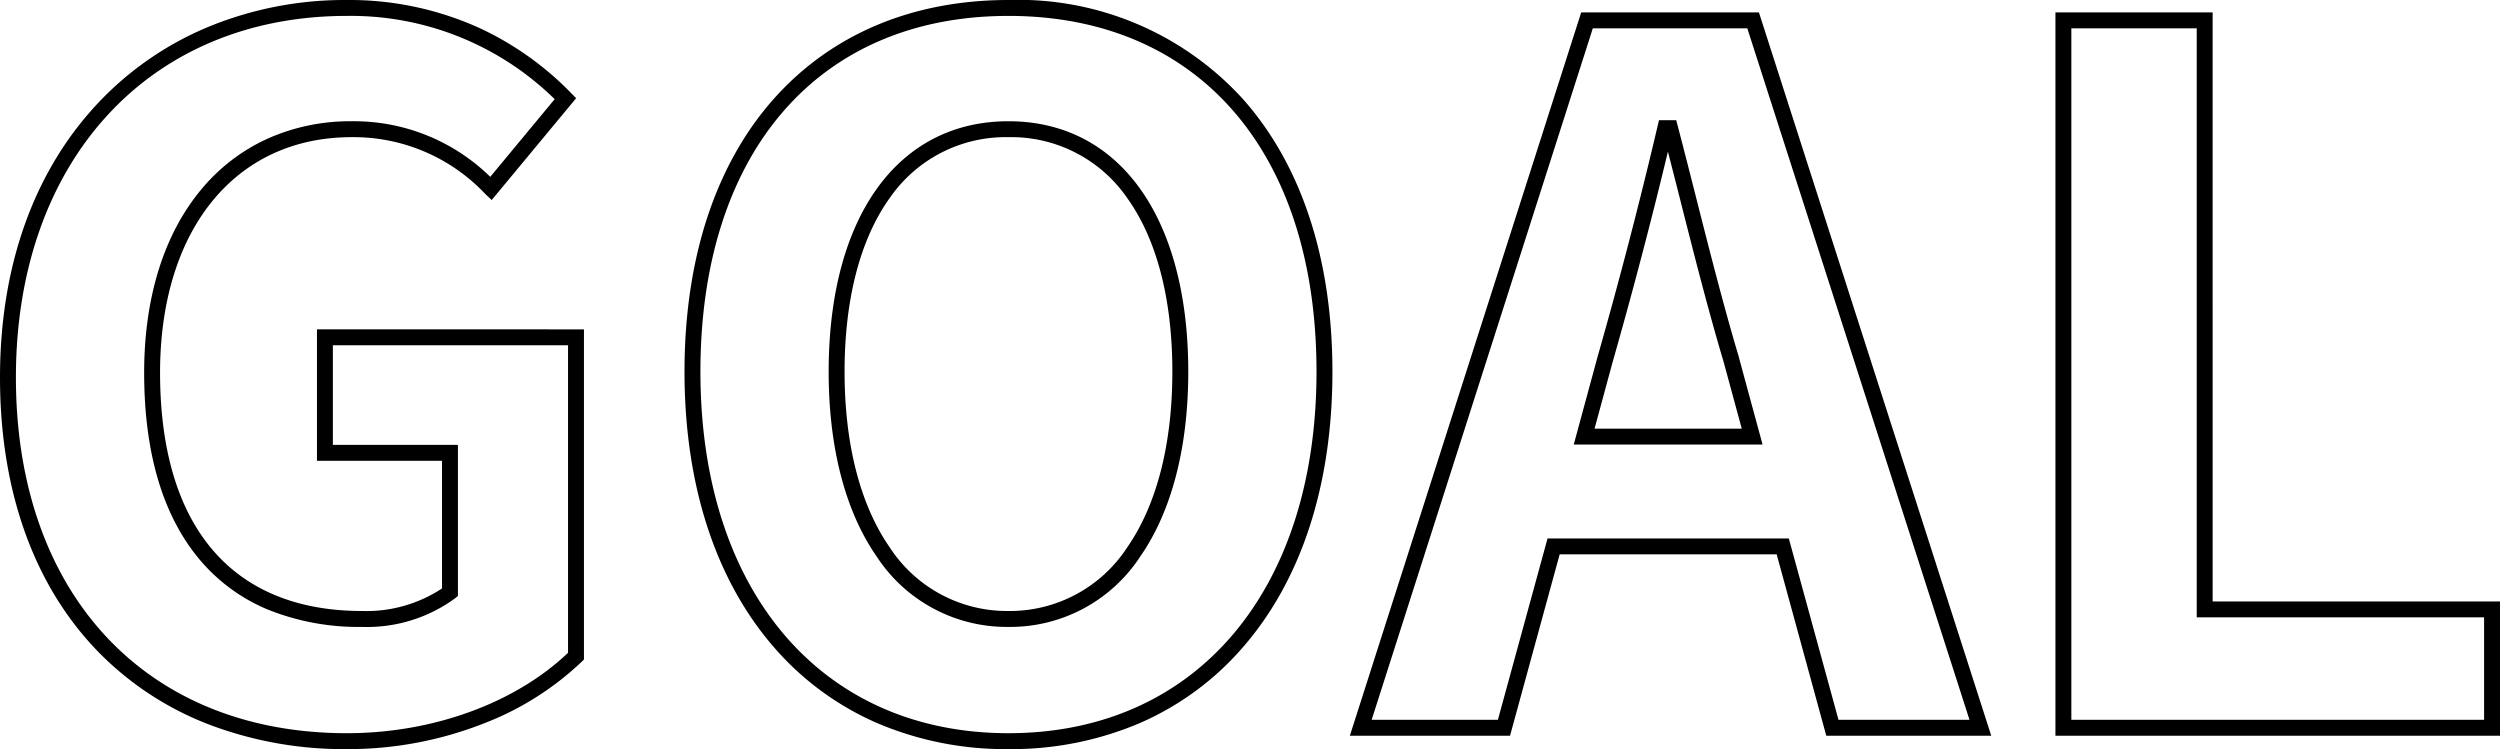 <svg xmlns="http://www.w3.org/2000/svg" width="157.12" height="47.08" viewBox="0 0 157.12 47.08"><path d="M66.12,1.34A20.552,20.552,0,0,1,57.856-.3,18.112,18.112,0,0,1,51.4-5.041C47.711-9.272,45.76-15.267,45.76-22.38s1.953-13.055,5.647-17.186c3.613-4.039,8.7-6.174,14.713-6.174a19.081,19.081,0,0,1,14.713,6.2C84.527-35.4,86.48-29.47,86.48-22.38c0,7.113-1.951,13.108-5.643,17.339A18.112,18.112,0,0,1,74.384-.3,20.552,20.552,0,0,1,66.12,1.34Zm0-46.08c-11.942,0-19.36,8.568-19.36,22.36S54.359.34,66.12.34,85.48-8.578,85.48-22.38,78.062-44.74,66.12-44.74ZM24.54,1.34a23.858,23.858,0,0,1-8.6-1.521,19.509,19.509,0,0,1-6.933-4.5C4.909-8.833,2.74-14.828,2.74-22.02c0-7.117,2.2-13.15,6.358-17.448a20.081,20.081,0,0,1,6.939-4.666,22.536,22.536,0,0,1,8.5-1.606,19.773,19.773,0,0,1,8.408,1.794,19.443,19.443,0,0,1,5.689,4.056l.316.322-5.309,6.4-.388-.367A11.38,11.38,0,0,0,24.84-37.12c-7.314,0-12.04,5.809-12.04,14.8,0,9.66,4.51,14.98,12.7,14.98a8.612,8.612,0,0,0,5.02-1.418V-16.78H22.66v-8.26H39.44V-4.29l-.15.147A18.6,18.6,0,0,1,33.116-.262,23.264,23.264,0,0,1,24.54,1.34Zm0-46.08c-12.441,0-20.8,9.13-20.8,22.72S11.9.34,24.54.34c5.4,0,10.572-1.885,13.9-5.052V-24.04H23.66v6.26h7.86v9.49l-.175.15A9.371,9.371,0,0,1,25.5-6.34a15.243,15.243,0,0,1-5.953-1.1,11.212,11.212,0,0,1-4.317-3.2c-2.276-2.748-3.43-6.678-3.43-11.681,0-4.738,1.252-8.732,3.62-11.549a11.667,11.667,0,0,1,4.141-3.157A12.7,12.7,0,0,1,24.84-38.12a12.238,12.238,0,0,1,8.712,3.494L37.6-39.508A18.293,18.293,0,0,0,24.54-44.74ZM159.86.5H131.92V-44.96h9.88V-7.94h18.06Zm-26.94-1h25.94V-6.94H140.8V-43.96h-7.88Zm-5.034,1H117.518L114.4-10.9H100.762L97.642.5H87.575l14.54-45.46h11.17Zm-9.6-1h8.233L112.555-43.96h-9.71L88.945-.5h7.934L100-11.9h15.163ZM66.12-6.34a9.758,9.758,0,0,1-8.286-4.43c-1.972-2.84-3.014-6.854-3.014-11.61,0-9.709,4.33-15.74,11.3-15.74s11.3,6.031,11.3,15.74c0,4.756-1.042,8.771-3.014,11.61A9.758,9.758,0,0,1,66.12-6.34Zm0-30.78a8.855,8.855,0,0,0-7.469,3.834C56.8-30.7,55.82-26.929,55.82-22.38s.981,8.368,2.836,11.04a8.8,8.8,0,0,0,7.464,4,8.8,8.8,0,0,0,7.464-4c1.855-2.671,2.836-6.489,2.836-11.04s-.979-8.32-2.831-10.906A8.855,8.855,0,0,0,66.12-37.12ZM113.514-17.8H101.646l1.493-5.5c1.365-4.777,2.67-9.79,3.774-14.5l.09-.386h1.082l.1.373c.392,1.494.785,3.044,1.166,4.544.846,3.336,1.722,6.786,2.67,9.96l0,.012Zm-10.56-1h9.252l-1.147-4.223c-.953-3.192-1.831-6.65-2.679-9.994-.267-1.052-.54-2.129-.815-3.193-1.036,4.32-2.225,8.849-3.464,13.185Z" transform="translate(-2.74 45.74)"/></svg>